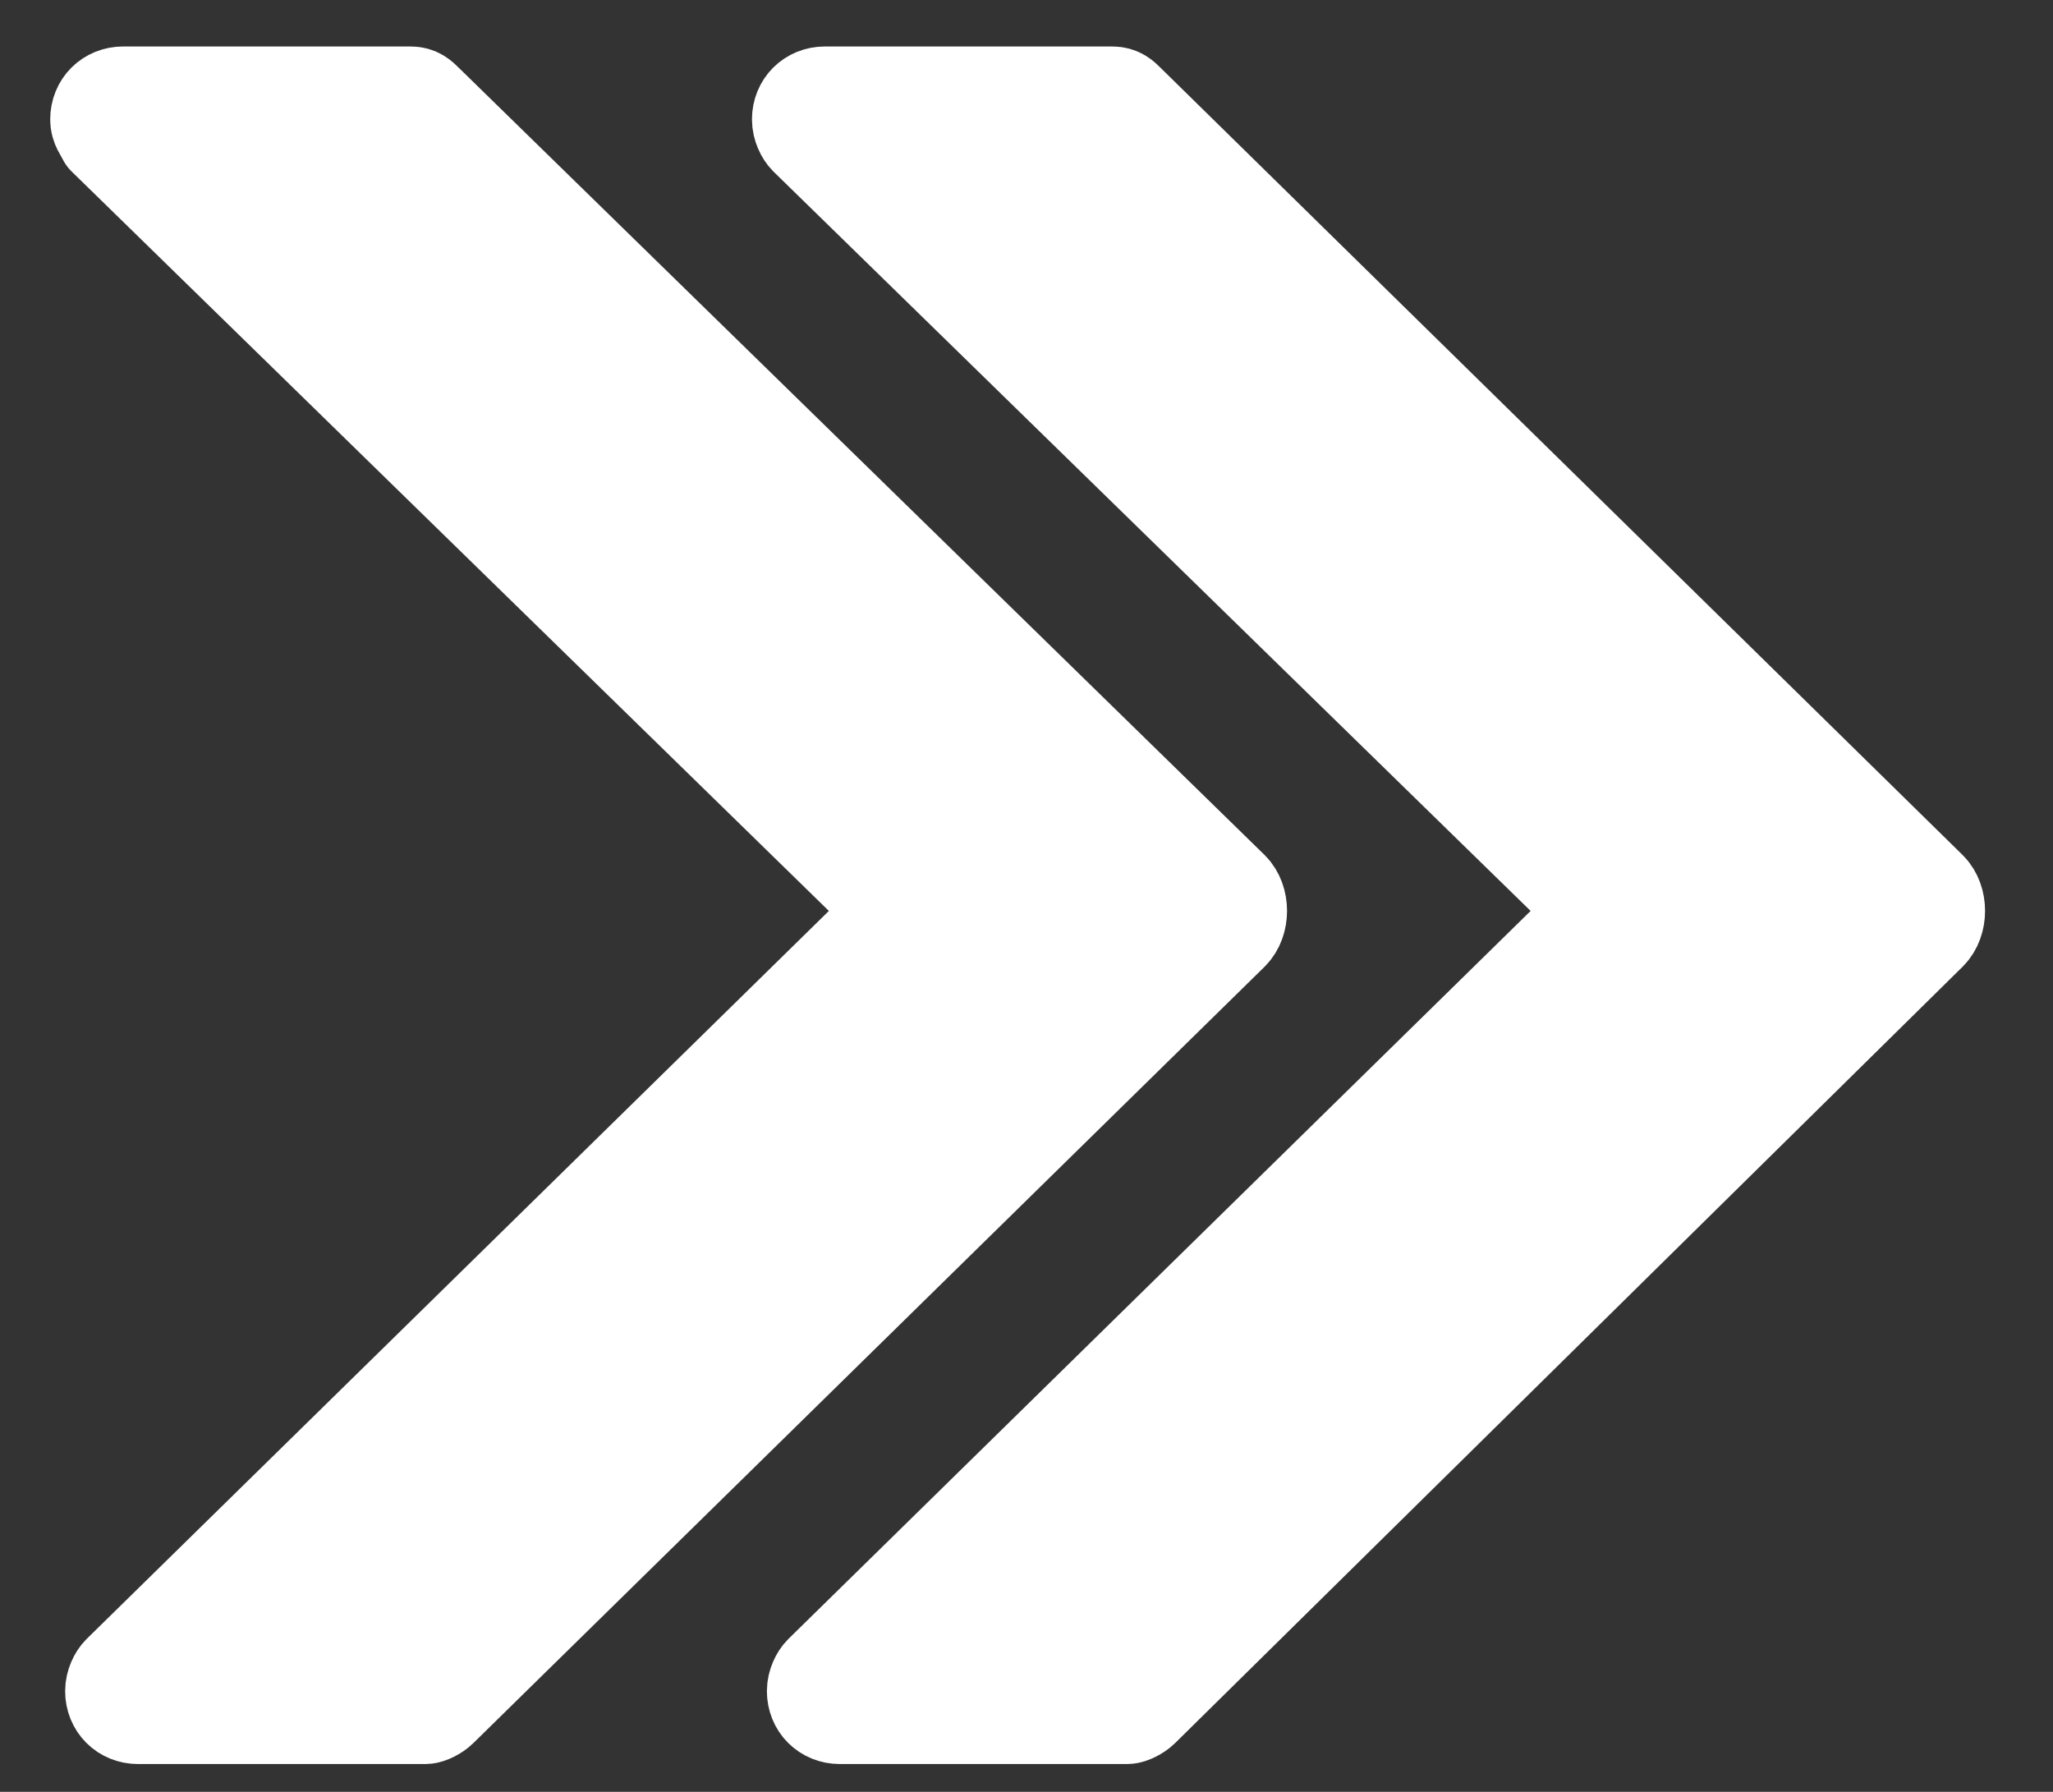 <?xml version="1.0" encoding="utf-8"?>
<!-- Generator: Adobe Illustrator 22.0.1, SVG Export Plug-In . SVG Version: 6.00 Build 0)  -->
<svg version="1.1" id="Layer_1" xmlns="http://www.w3.org/2000/svg" xmlns:xlink="http://www.w3.org/1999/xlink" x="0px" y="0px"
	 viewBox="0 0 55 48" style="enable-background:new 0 0 55 48;" xml:space="preserve">
<rect x="0" y="0" width="55" height="48" fill="#333333" stroke="none"/>
<style type="text/css">
	.st0{fill:#FFFFFF;stroke:#FFFFFF;stroke-width:2.51;stroke-linecap:round;stroke-linejoin:round;stroke-miterlimit:10;}
</style>
<path class="st0" d="M51.7,23.8c0.3,0.3,0.3,0.9,0,1.2L30.6,45.8c-0.1,0.1-0.3,0.2-0.4,0.2h-7.7c-0.4,0-0.7-0.3-0.7-0.7
	c0-0.2,0.1-0.4,0.2-0.5l20.8-20.4L21.6,3.7c-0.1-0.1-0.2-0.3-0.2-0.5c0-0.4,0.3-0.7,0.7-0.7h7.7c0.2,0,0.3,0.1,0.4,0.2L51.7,23.8
	c0.3,0.3,0.3,0.9,0,1.2"/>
<path class="st0" d="M33,23.8c0.3,0.3,0.3,0.9,0,1.2L11.8,45.8c-0.1,0.1-0.3,0.2-0.4,0.2H3.7C3.3,46,3,45.7,3,45.3
	c0-0.2,0.1-0.4,0.2-0.5L24,24.4L2.8,3.7C2.7,3.5,2.6,3.4,2.6,3.2c0-0.4,0.3-0.7,0.7-0.7H11c0.2,0,0.3,0.1,0.4,0.2L33,23.8
	c0.3,0.3,0.3,0.9,0,1.2"/>
</svg>
